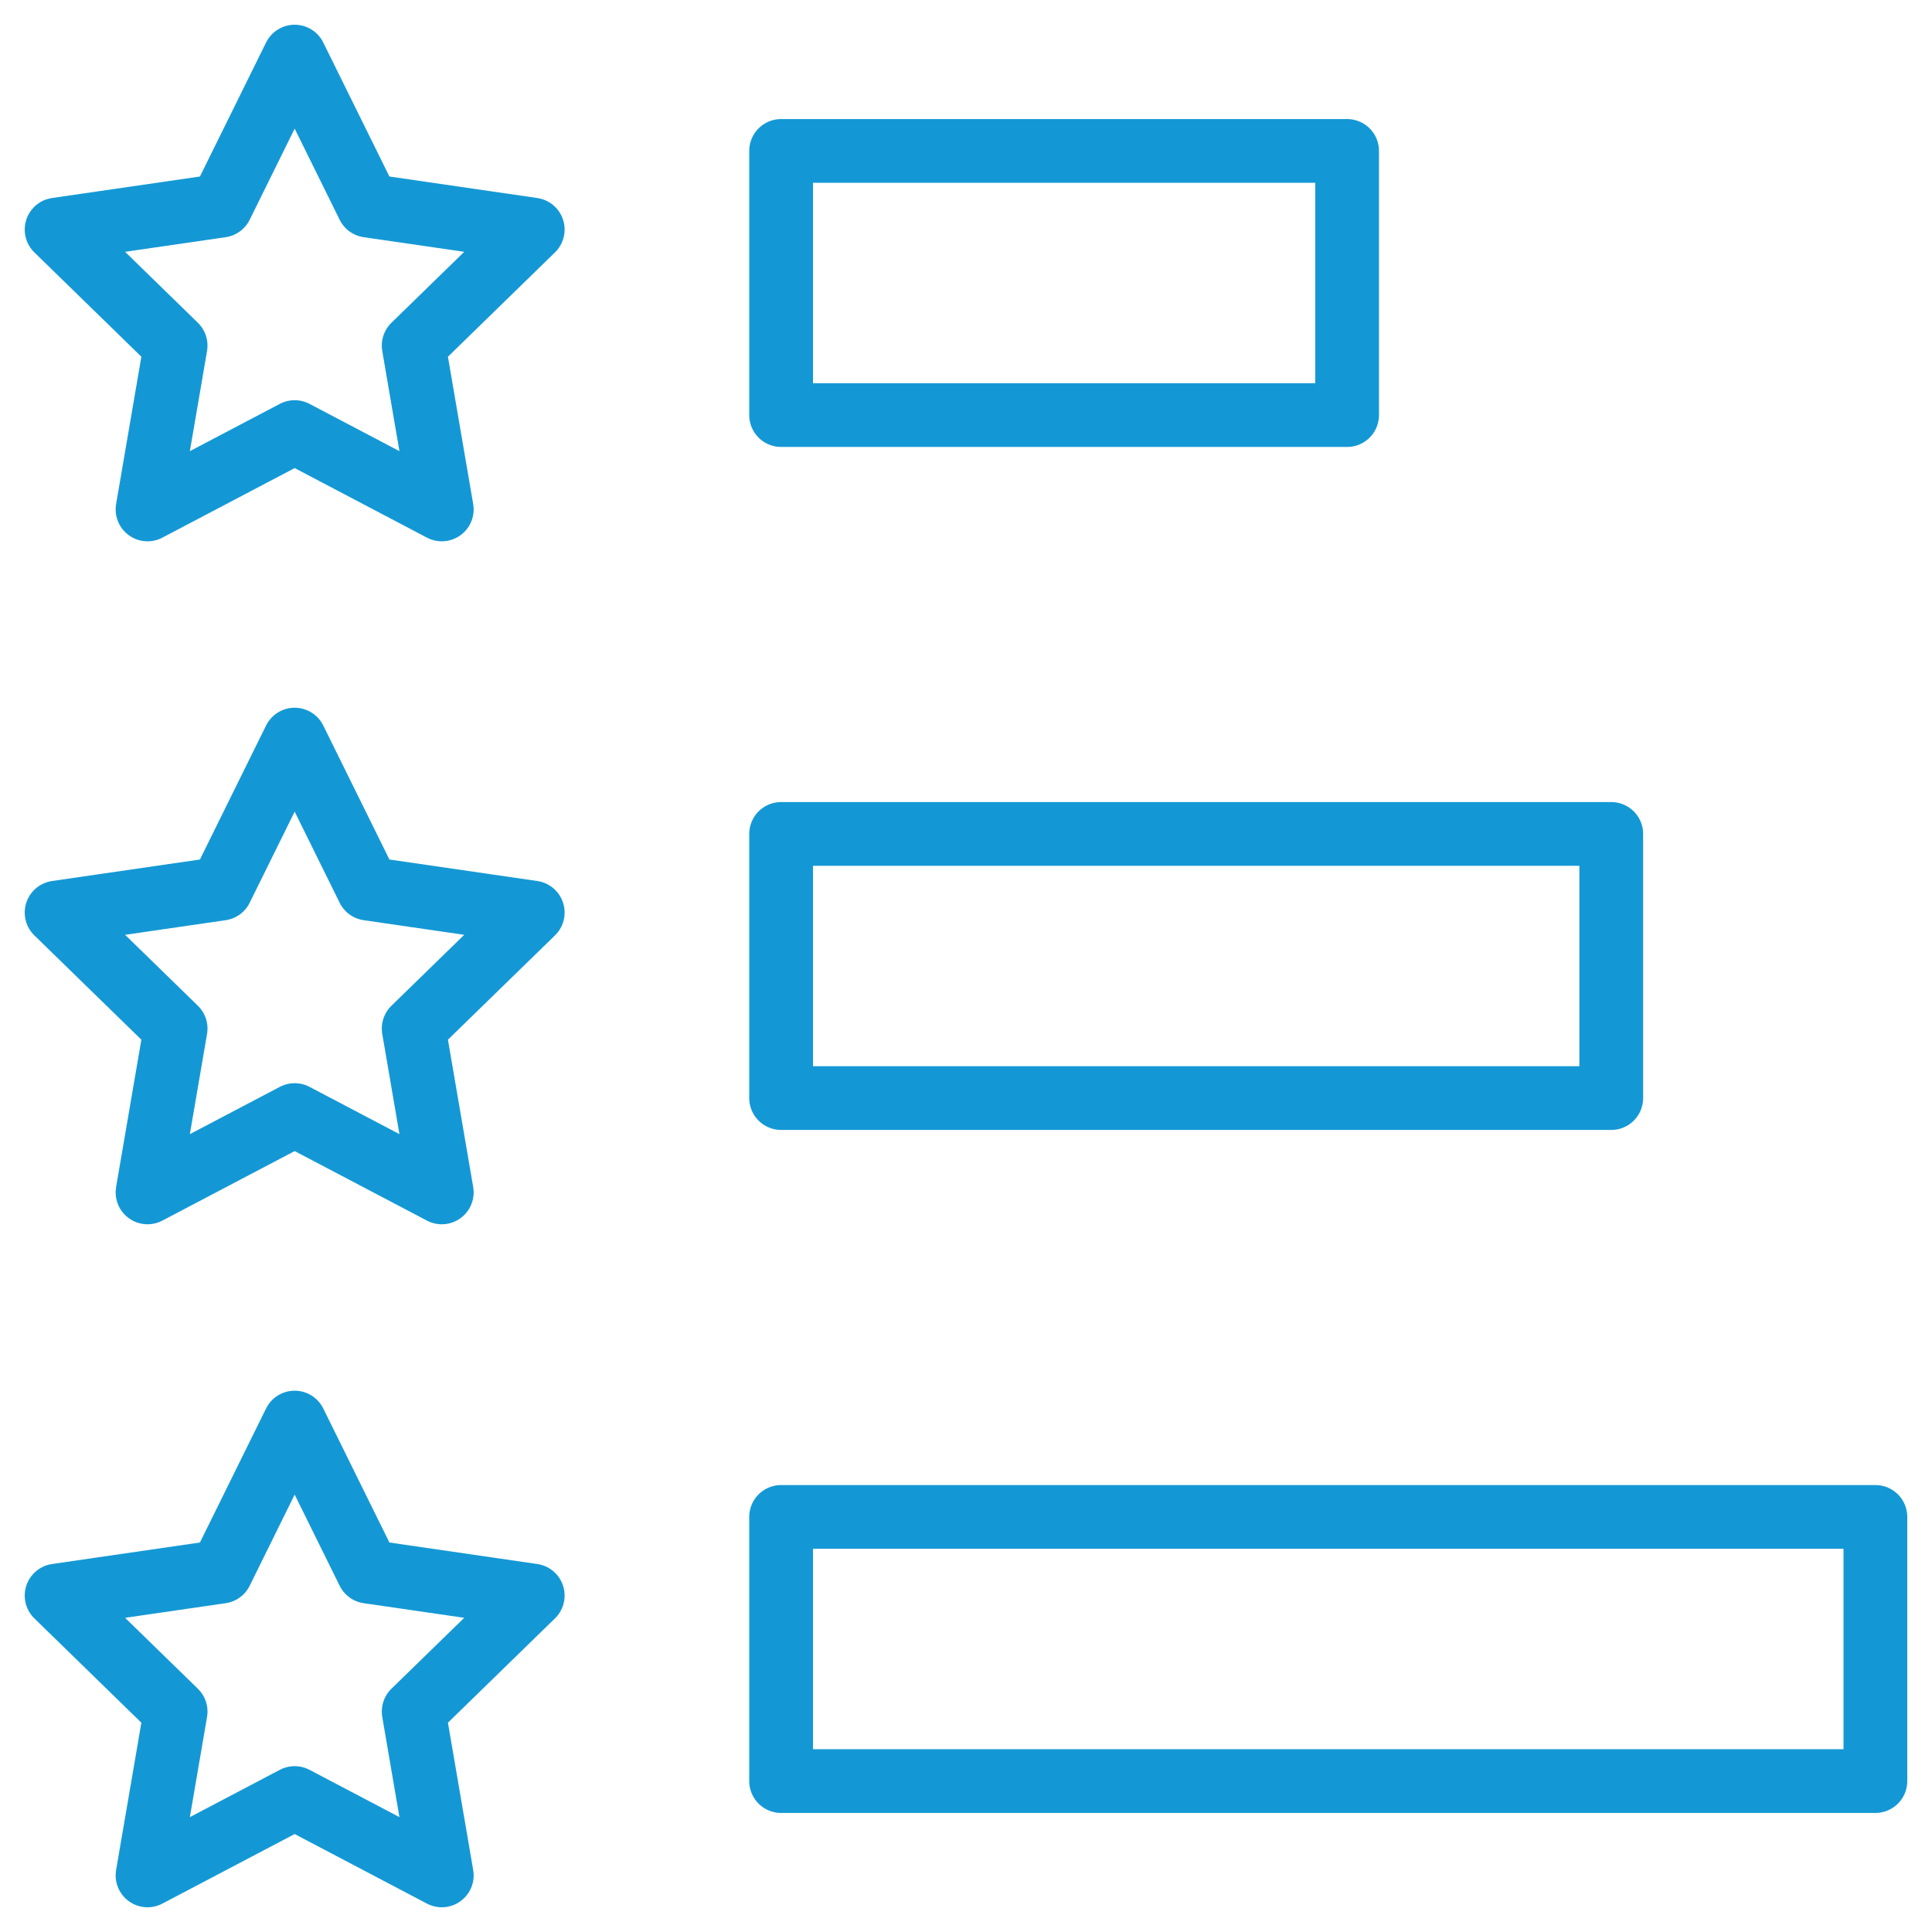 <svg width="50" height="50" viewBox="0 0 50 50" fill="none" xmlns="http://www.w3.org/2000/svg">
<g clip-path="url(#clip0_1849_738)">
<path d="M7.626 1.465L9.53 5.322L13.787 5.941L10.706 8.944L11.433 13.184L7.626 11.182L3.818 13.184L4.545 8.944L1.465 5.941L5.722 5.322L7.626 1.465Z" stroke="#1498D5" stroke-width="1.65" stroke-miterlimit="10" stroke-linecap="round" stroke-linejoin="round"/>
<path d="M7.626 19.141L9.53 22.998L13.787 23.617L10.706 26.619L11.433 30.859L7.626 28.858L3.818 30.859L4.545 26.619L1.465 23.617L5.722 22.998L7.626 19.141Z" stroke="#1498D5" stroke-width="1.65" stroke-miterlimit="10" stroke-linecap="round" stroke-linejoin="round"/>
<path d="M7.626 36.816L9.53 40.674L13.787 41.293L10.706 44.295L11.433 48.535L7.626 46.533L3.818 48.535L4.545 44.295L1.465 41.293L5.722 40.674L7.626 36.816Z" stroke="#1498D5" stroke-width="1.65" stroke-miterlimit="10" stroke-linecap="round" stroke-linejoin="round"/>
<path d="M41.699 21.582H20.215V28.418H41.699V21.582Z" stroke="#1498D5" stroke-width="1.65" stroke-miterlimit="10" stroke-linecap="round" stroke-linejoin="round"/>
<path d="M48.535 39.258H20.215V46.094H48.535V39.258Z" stroke="#1498D5" stroke-width="1.65" stroke-miterlimit="10" stroke-linecap="round" stroke-linejoin="round"/>
<path d="M34.863 3.906H20.215V10.742H34.863V3.906Z" stroke="#1498D5" stroke-width="1.65" stroke-miterlimit="10" stroke-linecap="round" stroke-linejoin="round"/>
</g>
<defs>
<clipPath id="clip0_1849_738">
<rect width="50" height="50" fill="white"/>
</clipPath>
</defs>
</svg>
